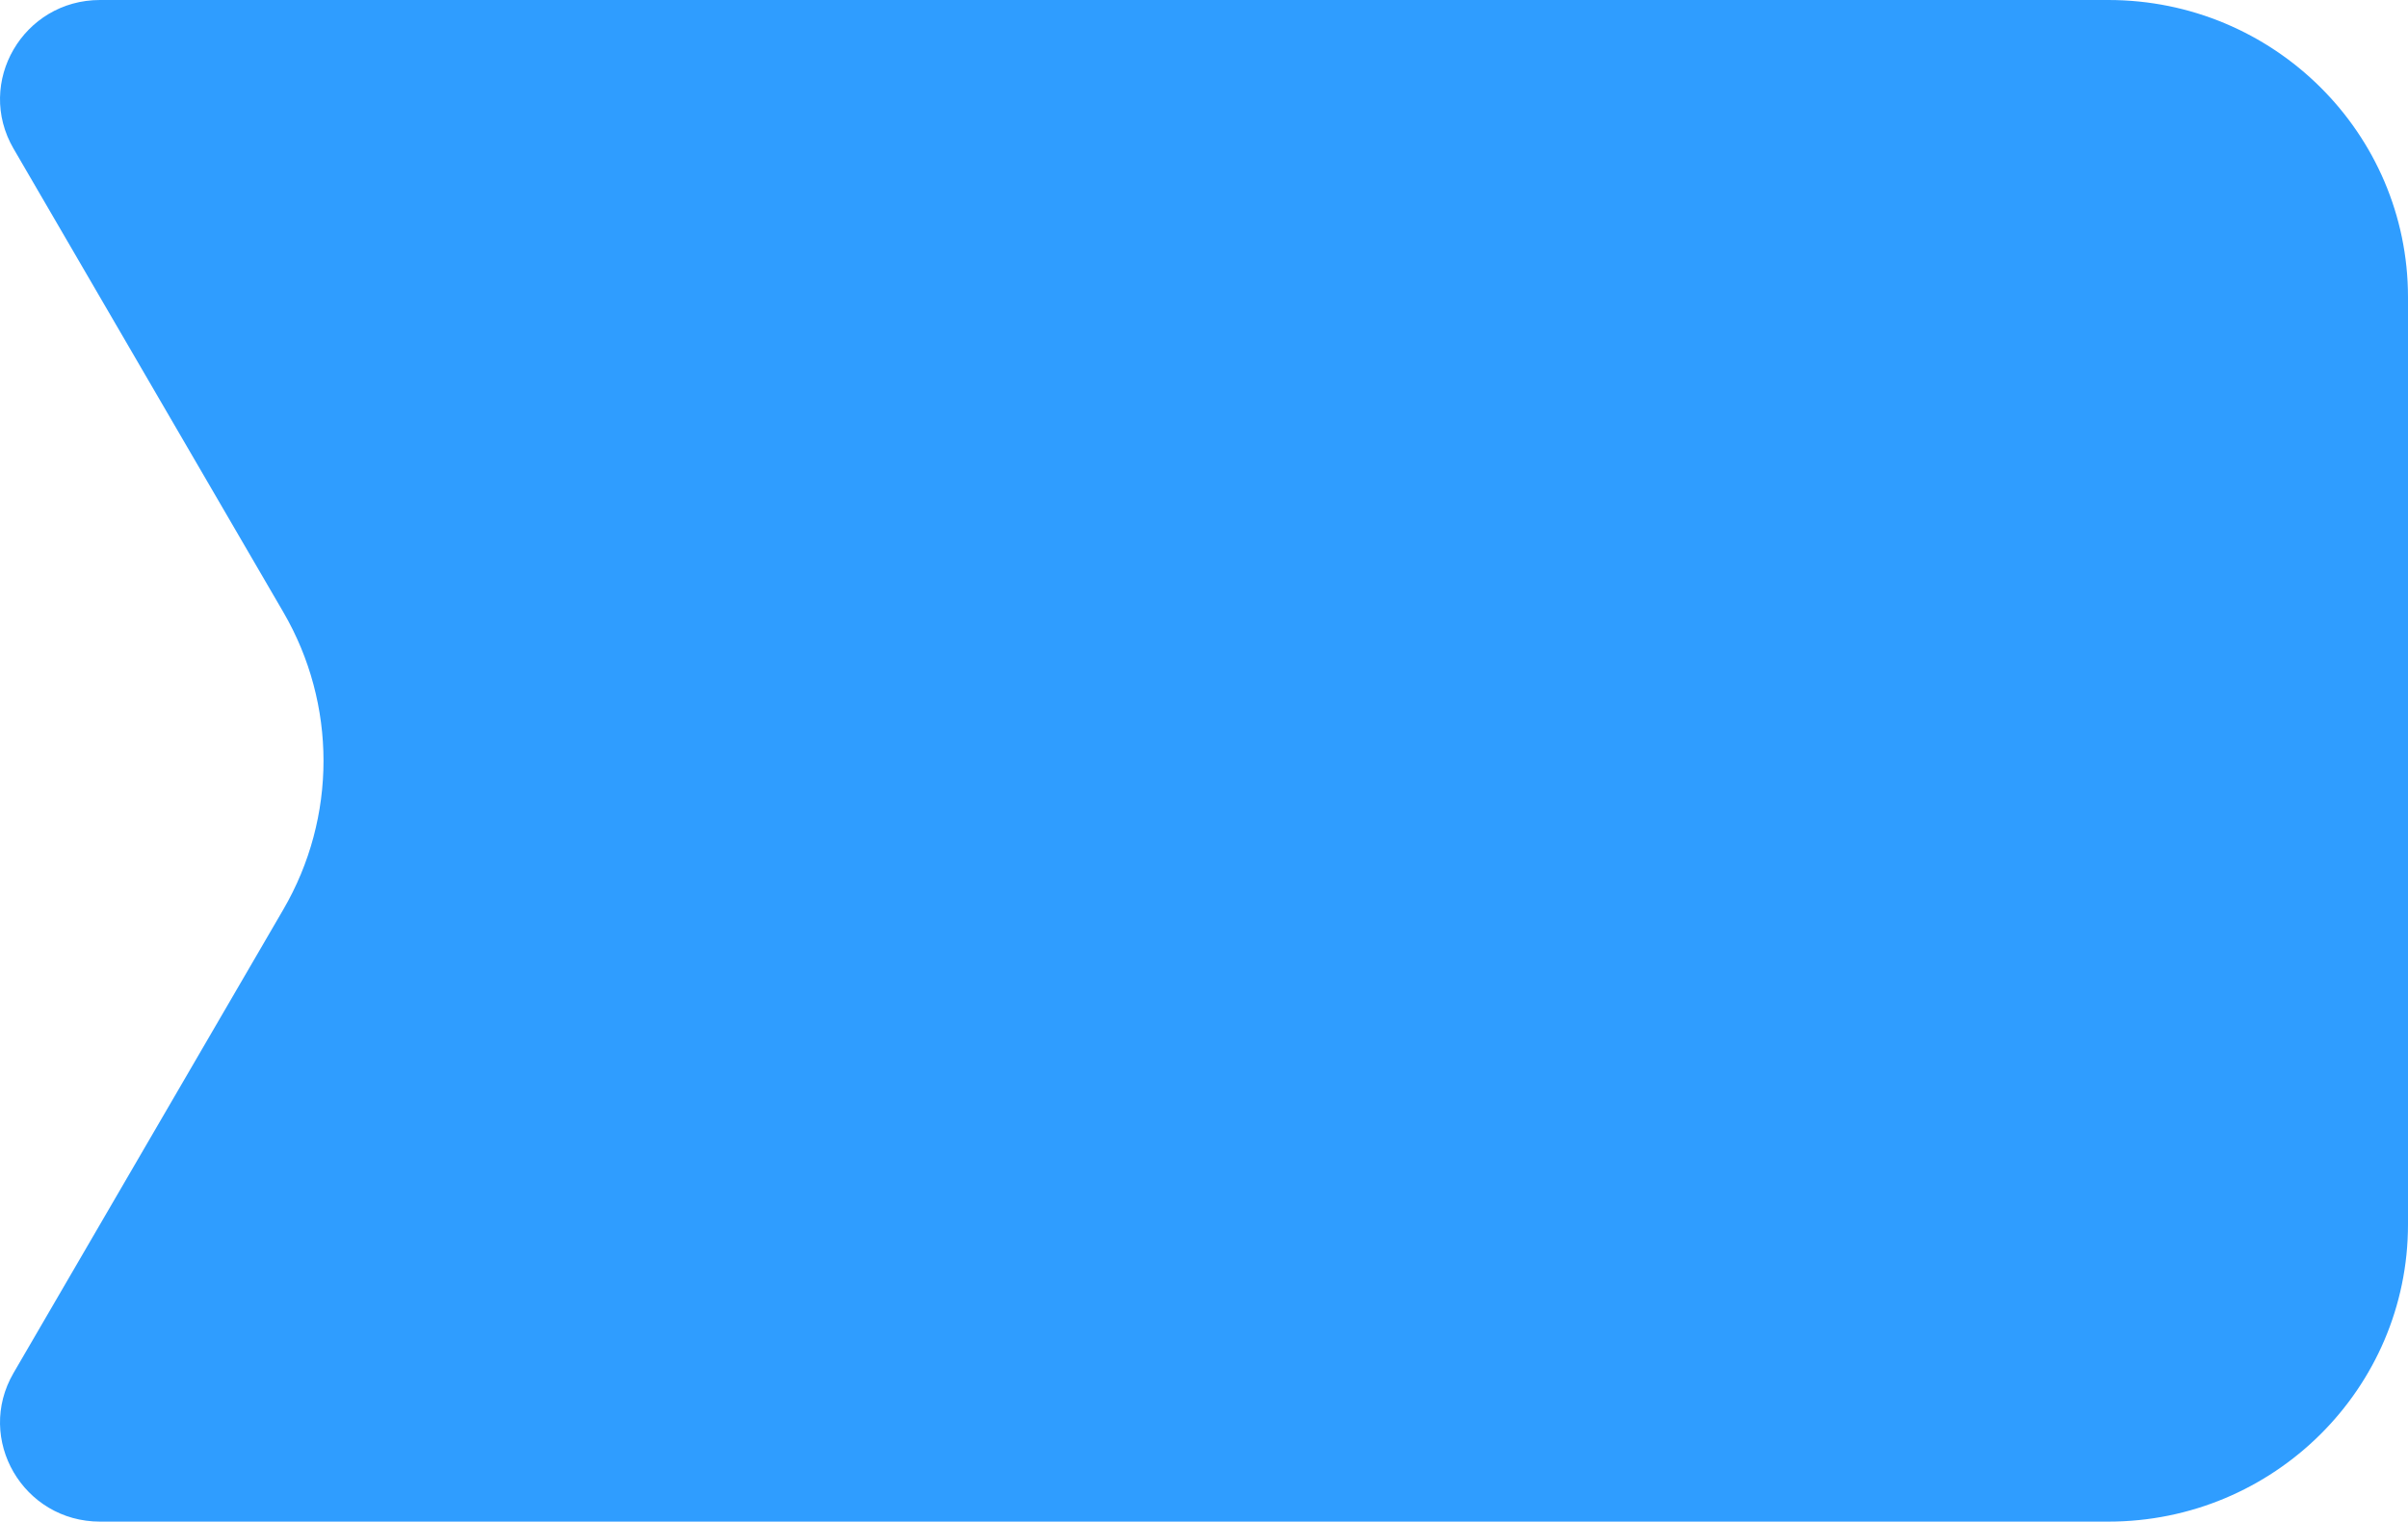 <?xml version="1.0" encoding="UTF-8"?> <svg xmlns="http://www.w3.org/2000/svg" width="201" height="127" viewBox="0 0 201 127" fill="none"><path d="M1.13 12.406C-2.08 6.892 1.932 0 8.352 0H175.982C189.799 0 201 11.109 201 24.812V102.188C201 115.891 189.799 127 175.982 127H8.352C1.932 127 -2.08 120.108 1.13 114.594L23.652 75.906C28.121 68.229 28.121 58.771 23.652 51.094L1.13 12.406Z" fill="#2F9DFF"></path></svg> 
